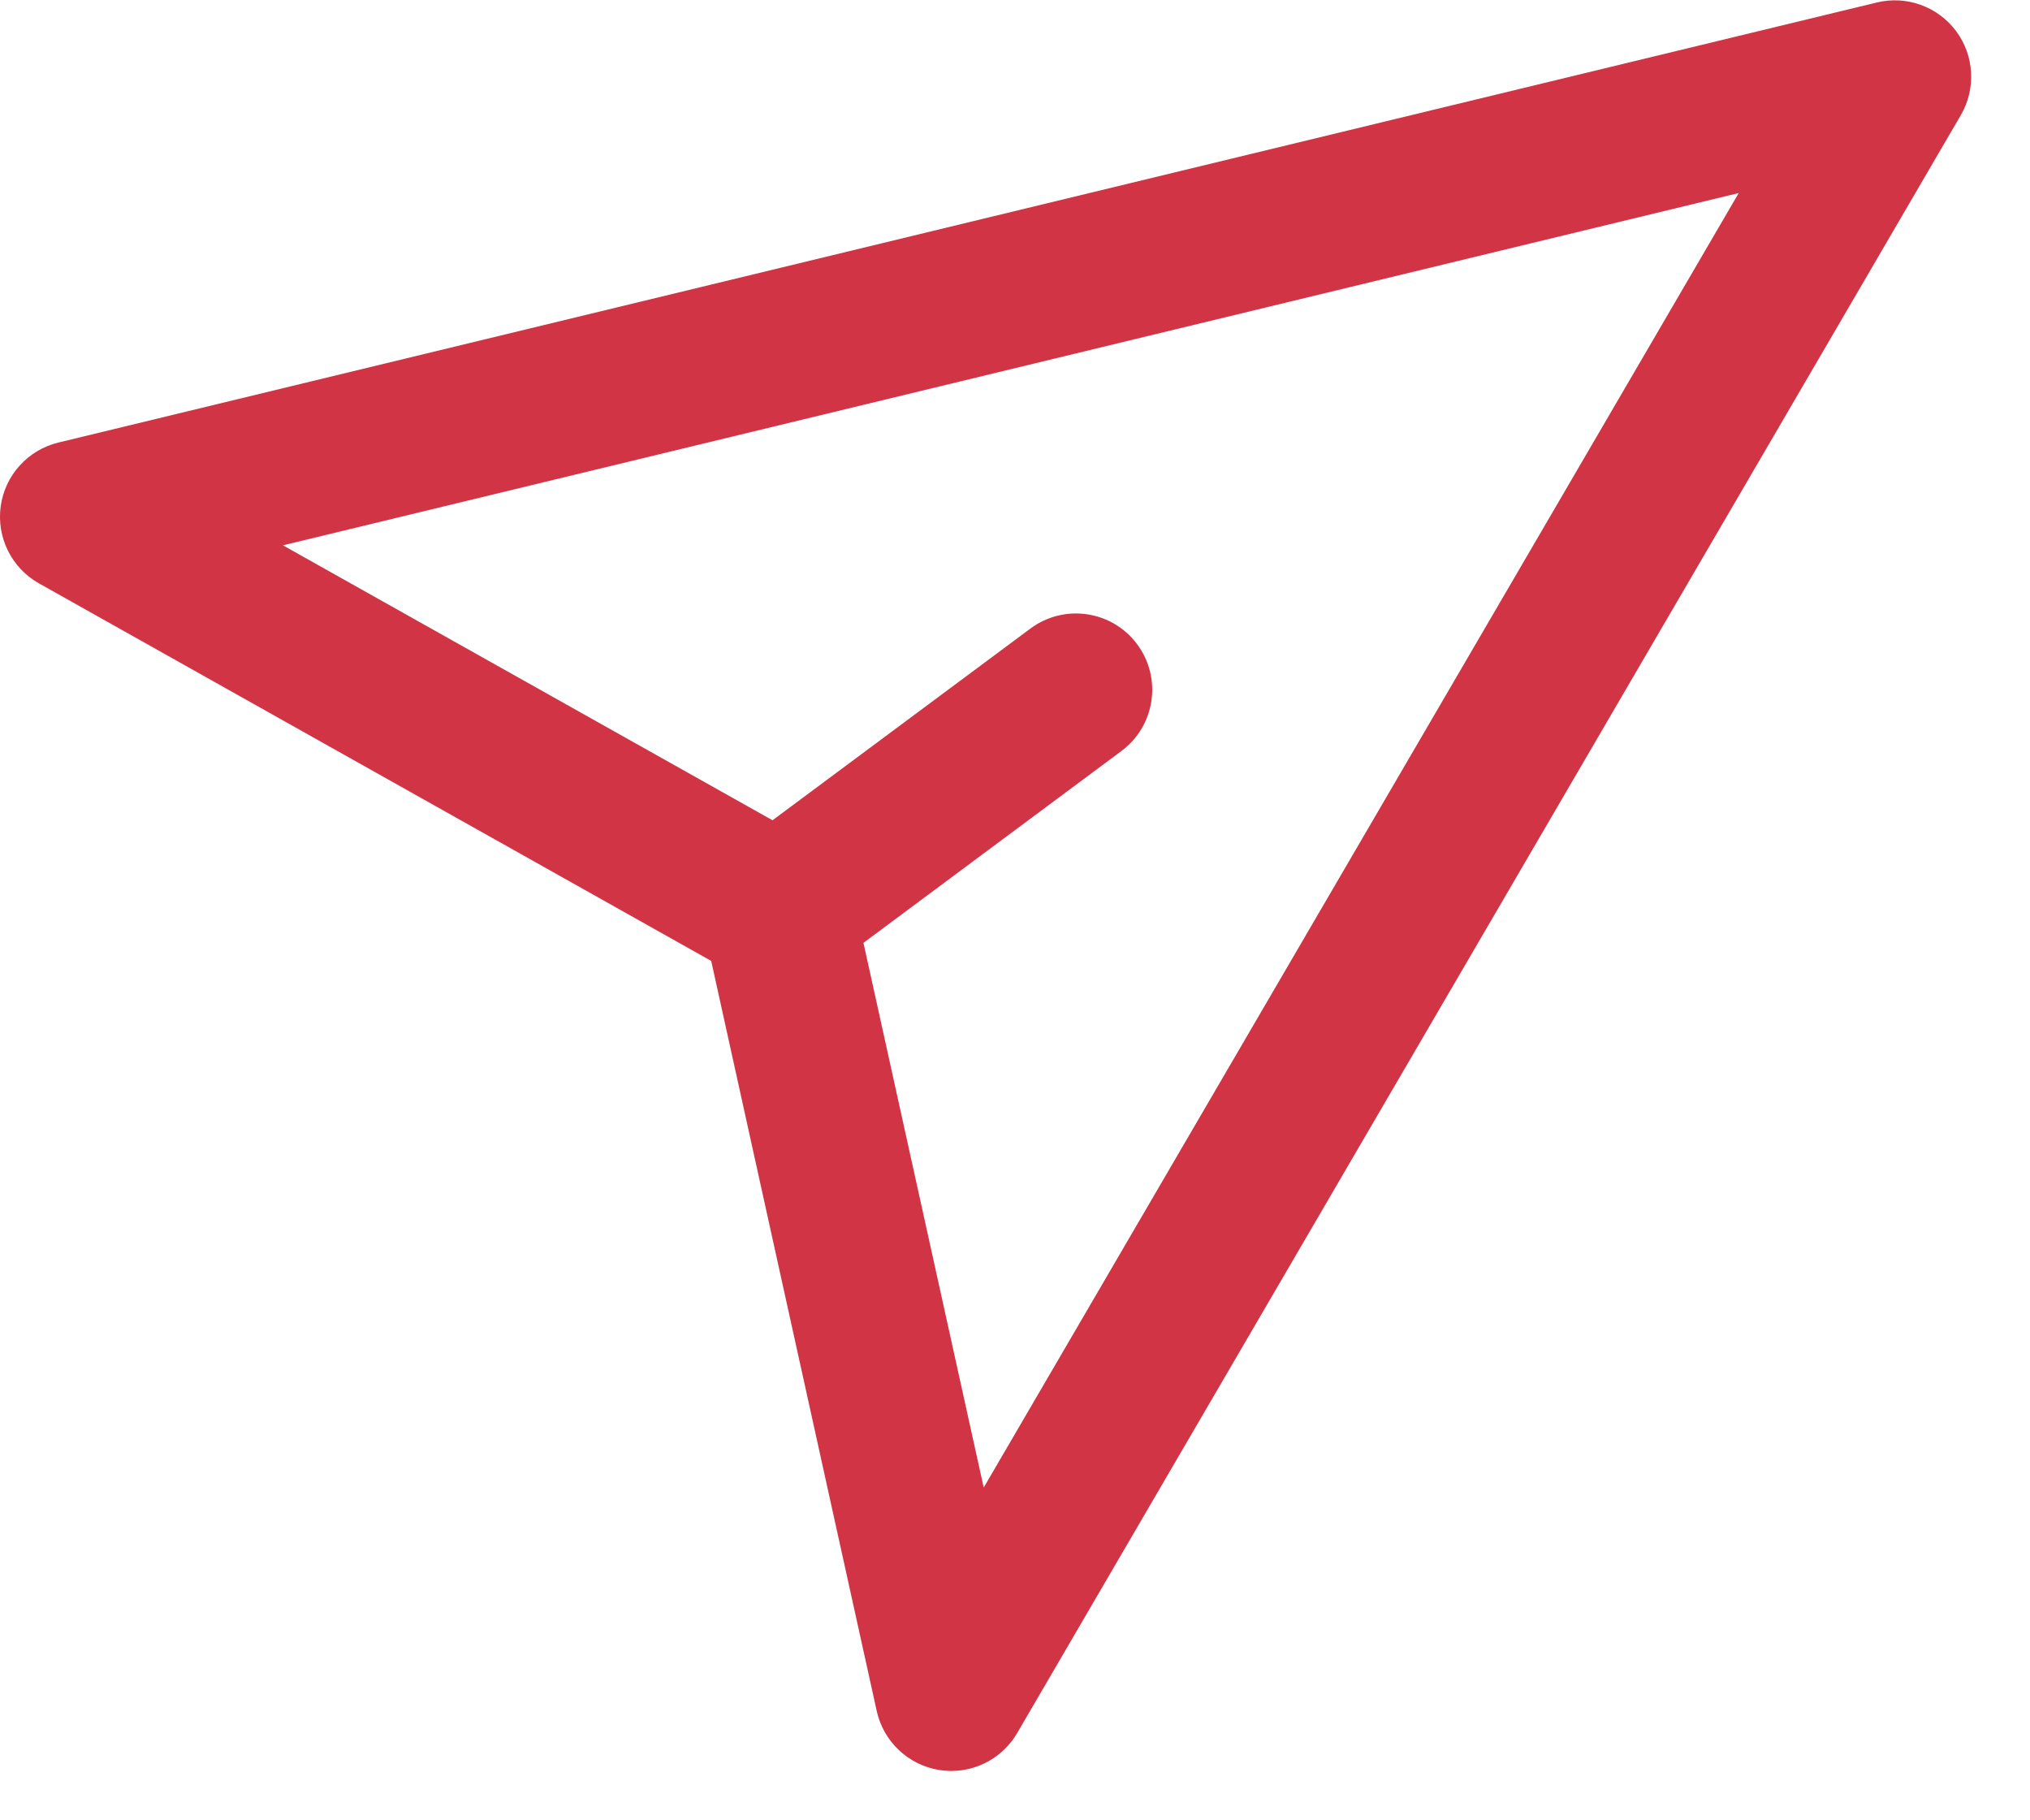 <?xml version="1.0" encoding="UTF-8"?>
<svg width="29px" height="26px" viewBox="0 0 29 26" version="1.1" xmlns="http://www.w3.org/2000/svg" xmlns:xlink="http://www.w3.org/1999/xlink">
    <!-- Generator: Sketch 63.1 (92452) - https://sketch.com -->
    <title>conf</title>
    <desc>Created with Sketch.</desc>
    <g id="Page-1" stroke="none" stroke-width="1" fill="none" fill-rule="evenodd">
        <g id="Ficha_TraccaoMotor" transform="translate(-1298, -1295)" fill="#D13445" fill-rule="nonzero">
            <g id="Group-29-Copy-3" transform="translate(1298, 1295)">
                <g id="arrows">
                    <path d="M27.944,0.444 C27.683,0.094 27.238,-0.067 26.814,0.035 L0.834,6.321 C0.398,6.427 0.071,6.788 0.01,7.232 C-0.051,7.676 0.165,8.112 0.556,8.332 L10.16,13.725 L12.525,24.44 C12.622,24.878 12.978,25.212 13.421,25.282 C13.477,25.29 13.534,25.295 13.59,25.295 C13.973,25.295 14.334,25.092 14.531,24.754 L28.012,1.644 C28.231,1.267 28.205,0.794 27.944,0.444 Z M14.053,21.247 L12.335,13.467 L16.02,10.727 C16.504,10.368 16.604,9.685 16.245,9.202 C15.885,8.718 15.203,8.619 14.72,8.978 L11.036,11.716 L4.042,7.789 L24.839,2.757 L14.053,21.247 Z" id="conf"></path>
                </g>
            </g>
        </g>
    </g>
</svg>
